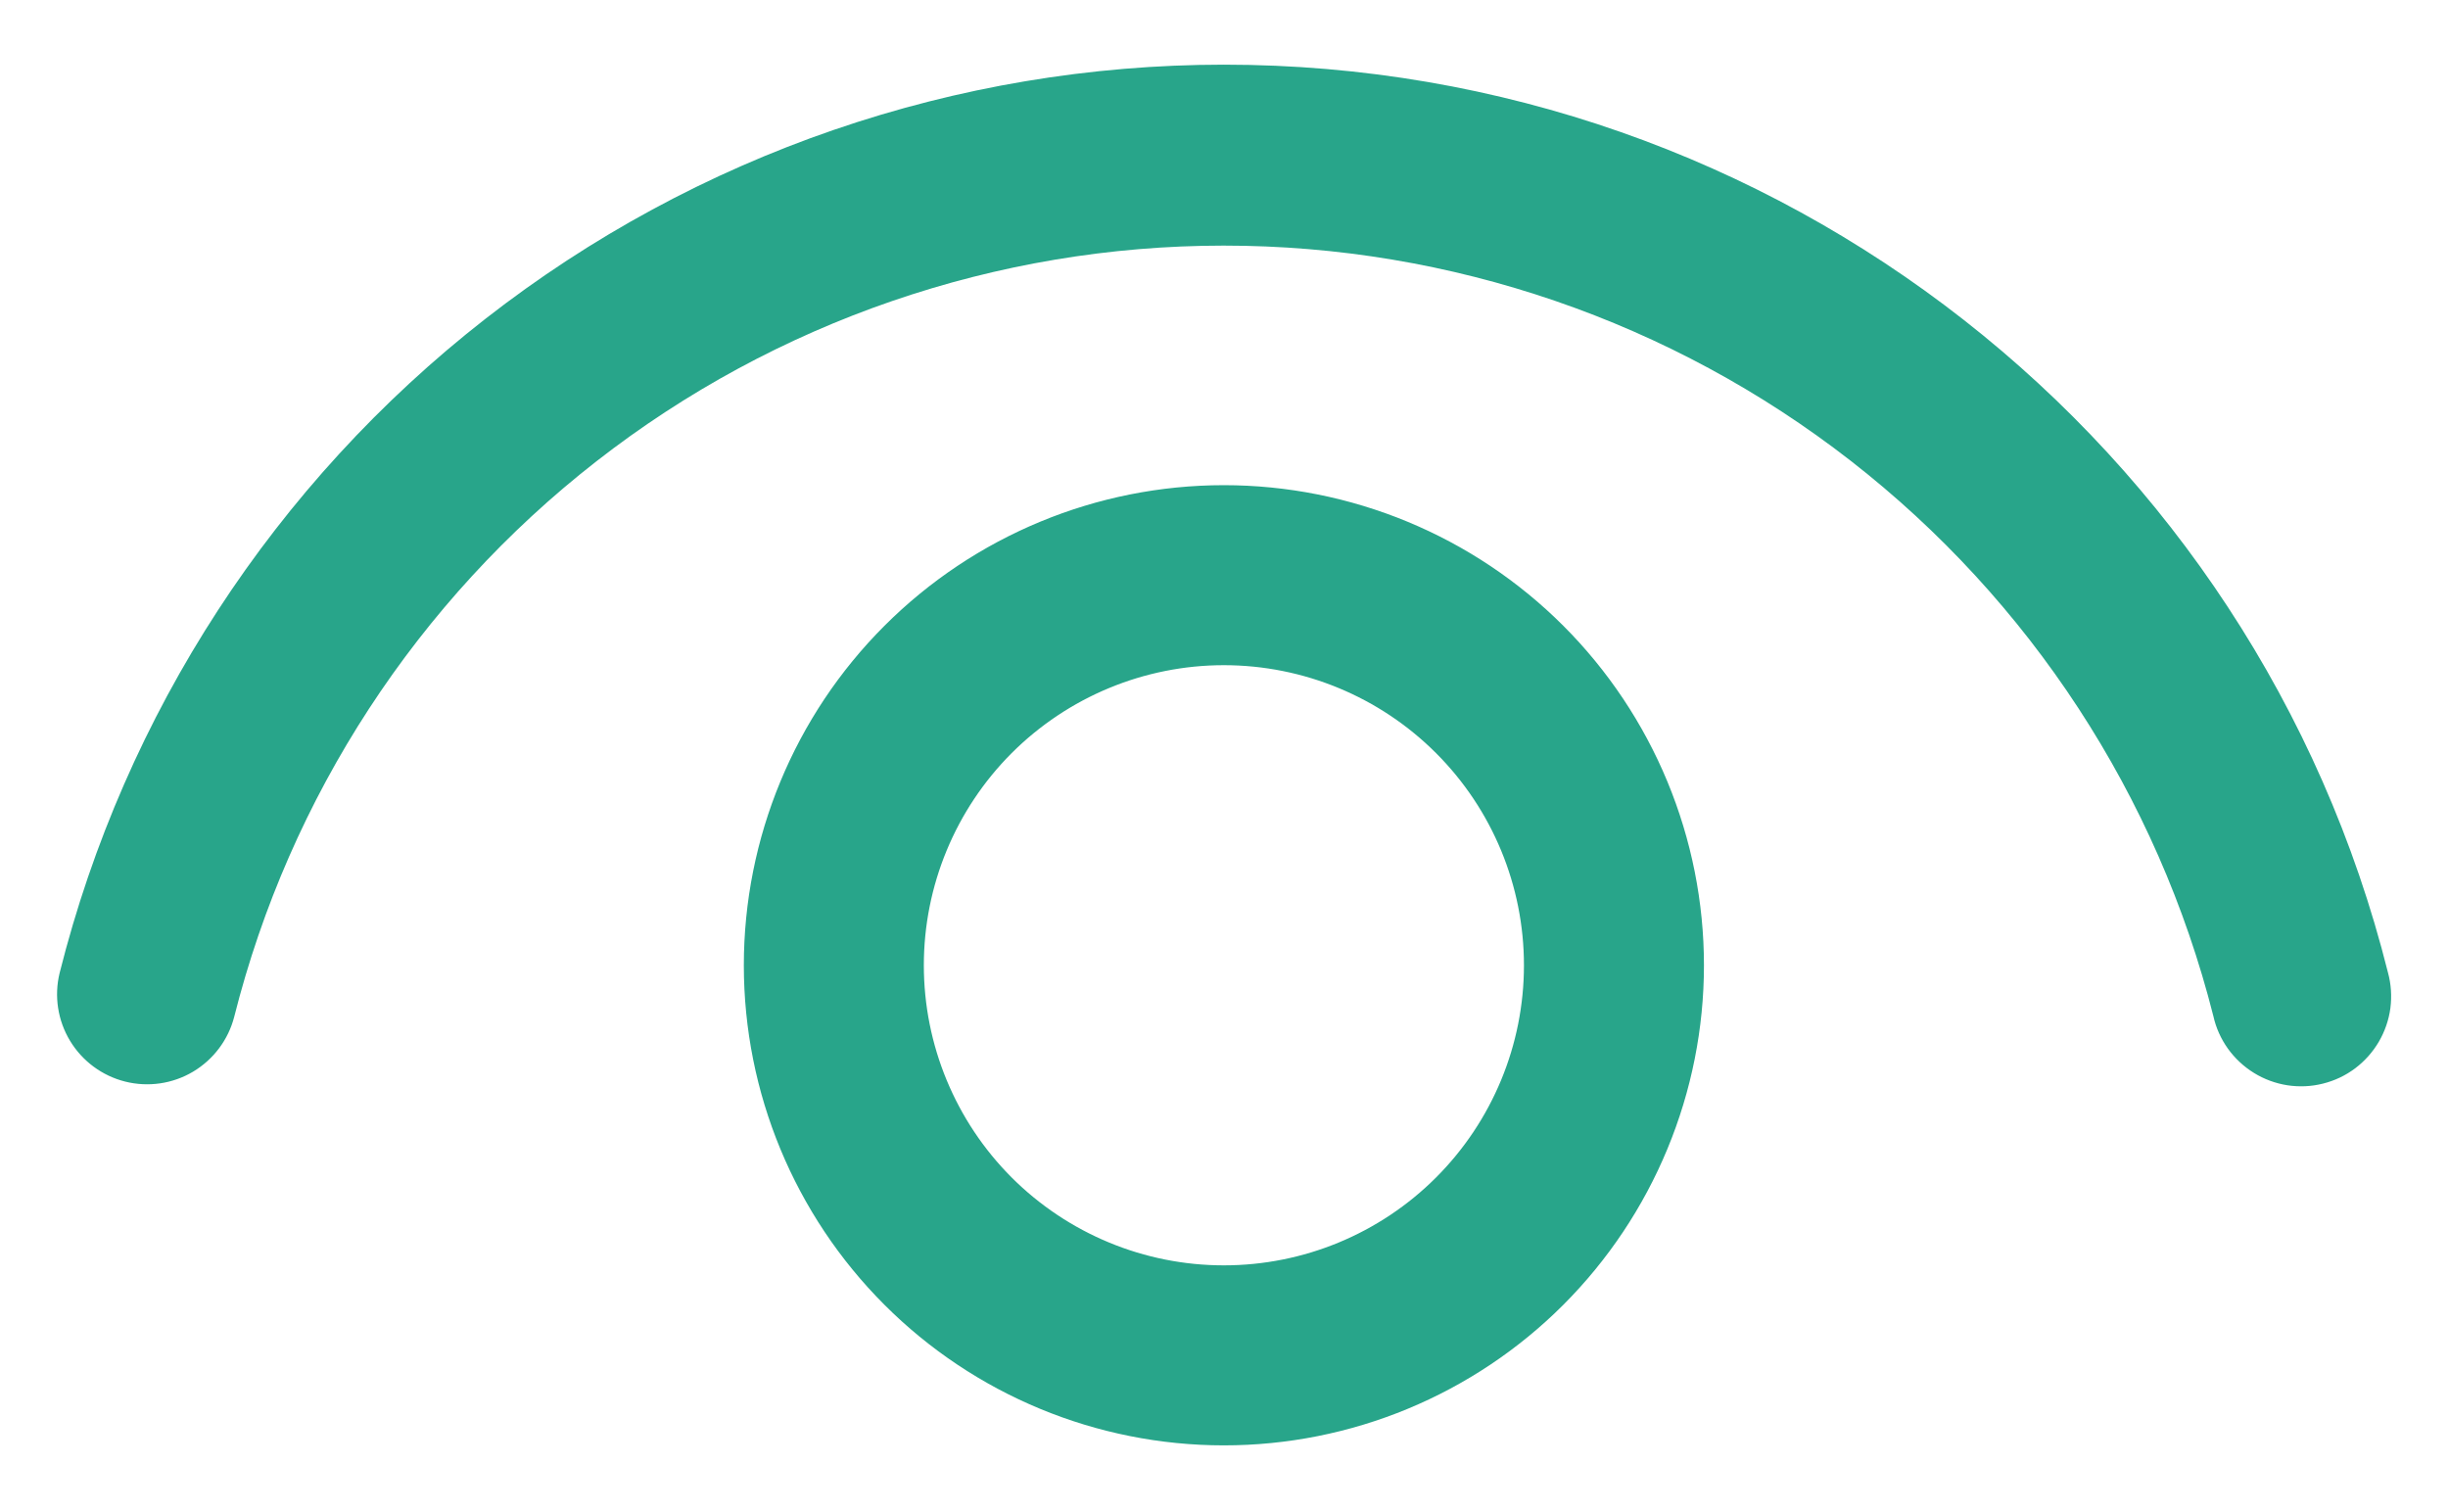 <svg width="34" height="21" viewBox="0 0 34 21" fill="none" xmlns="http://www.w3.org/2000/svg">
<path d="M16.998 6.738C17.874 6.738 18.741 6.911 19.55 7.246C20.359 7.581 21.094 8.072 21.713 8.691C22.332 9.31 22.823 10.046 23.158 10.854C23.493 11.663 23.666 12.53 23.666 13.406C23.666 14.281 23.493 15.149 23.158 15.957C22.823 16.766 22.332 17.501 21.713 18.121C21.094 18.74 20.359 19.231 19.55 19.566C18.741 19.901 17.874 20.073 16.998 20.073C15.23 20.073 13.534 19.371 12.284 18.121C11.033 16.87 10.331 15.174 10.331 13.406C10.331 11.638 11.033 9.942 12.284 8.691C13.534 7.441 15.23 6.738 16.998 6.738ZM16.998 9.238C15.893 9.238 14.833 9.678 14.051 10.459C13.27 11.241 12.831 12.301 12.831 13.406C12.831 14.511 13.27 15.571 14.051 16.353C14.833 17.134 15.893 17.573 16.998 17.573C18.104 17.573 19.164 17.134 19.945 16.353C20.727 15.571 21.166 14.511 21.166 13.406C21.166 12.301 20.727 11.241 19.945 10.459C19.164 9.678 18.104 9.238 16.998 9.238ZM16.998 0.898C24.688 0.898 31.323 6.148 33.166 13.506C33.21 13.667 33.221 13.834 33.2 14C33.178 14.165 33.123 14.324 33.039 14.468C32.955 14.611 32.843 14.737 32.71 14.837C32.577 14.937 32.425 15.009 32.263 15.049C32.101 15.09 31.933 15.097 31.769 15.072C31.604 15.046 31.446 14.988 31.304 14.9C31.163 14.813 31.04 14.698 30.943 14.563C30.846 14.427 30.777 14.274 30.741 14.111C29.967 11.052 28.195 8.338 25.705 6.4C23.215 4.462 20.149 3.41 16.993 3.411C13.838 3.412 10.773 4.466 8.284 6.406C5.795 8.346 4.025 11.061 3.253 14.121C3.171 14.44 2.965 14.714 2.682 14.883C2.398 15.052 2.059 15.101 1.739 15.021C1.419 14.941 1.144 14.737 0.973 14.455C0.802 14.172 0.75 13.834 0.828 13.513C1.733 9.91 3.815 6.711 6.744 4.426C9.674 2.14 13.283 0.899 16.998 0.898Z" fill="#28A58A"/>
</svg>
